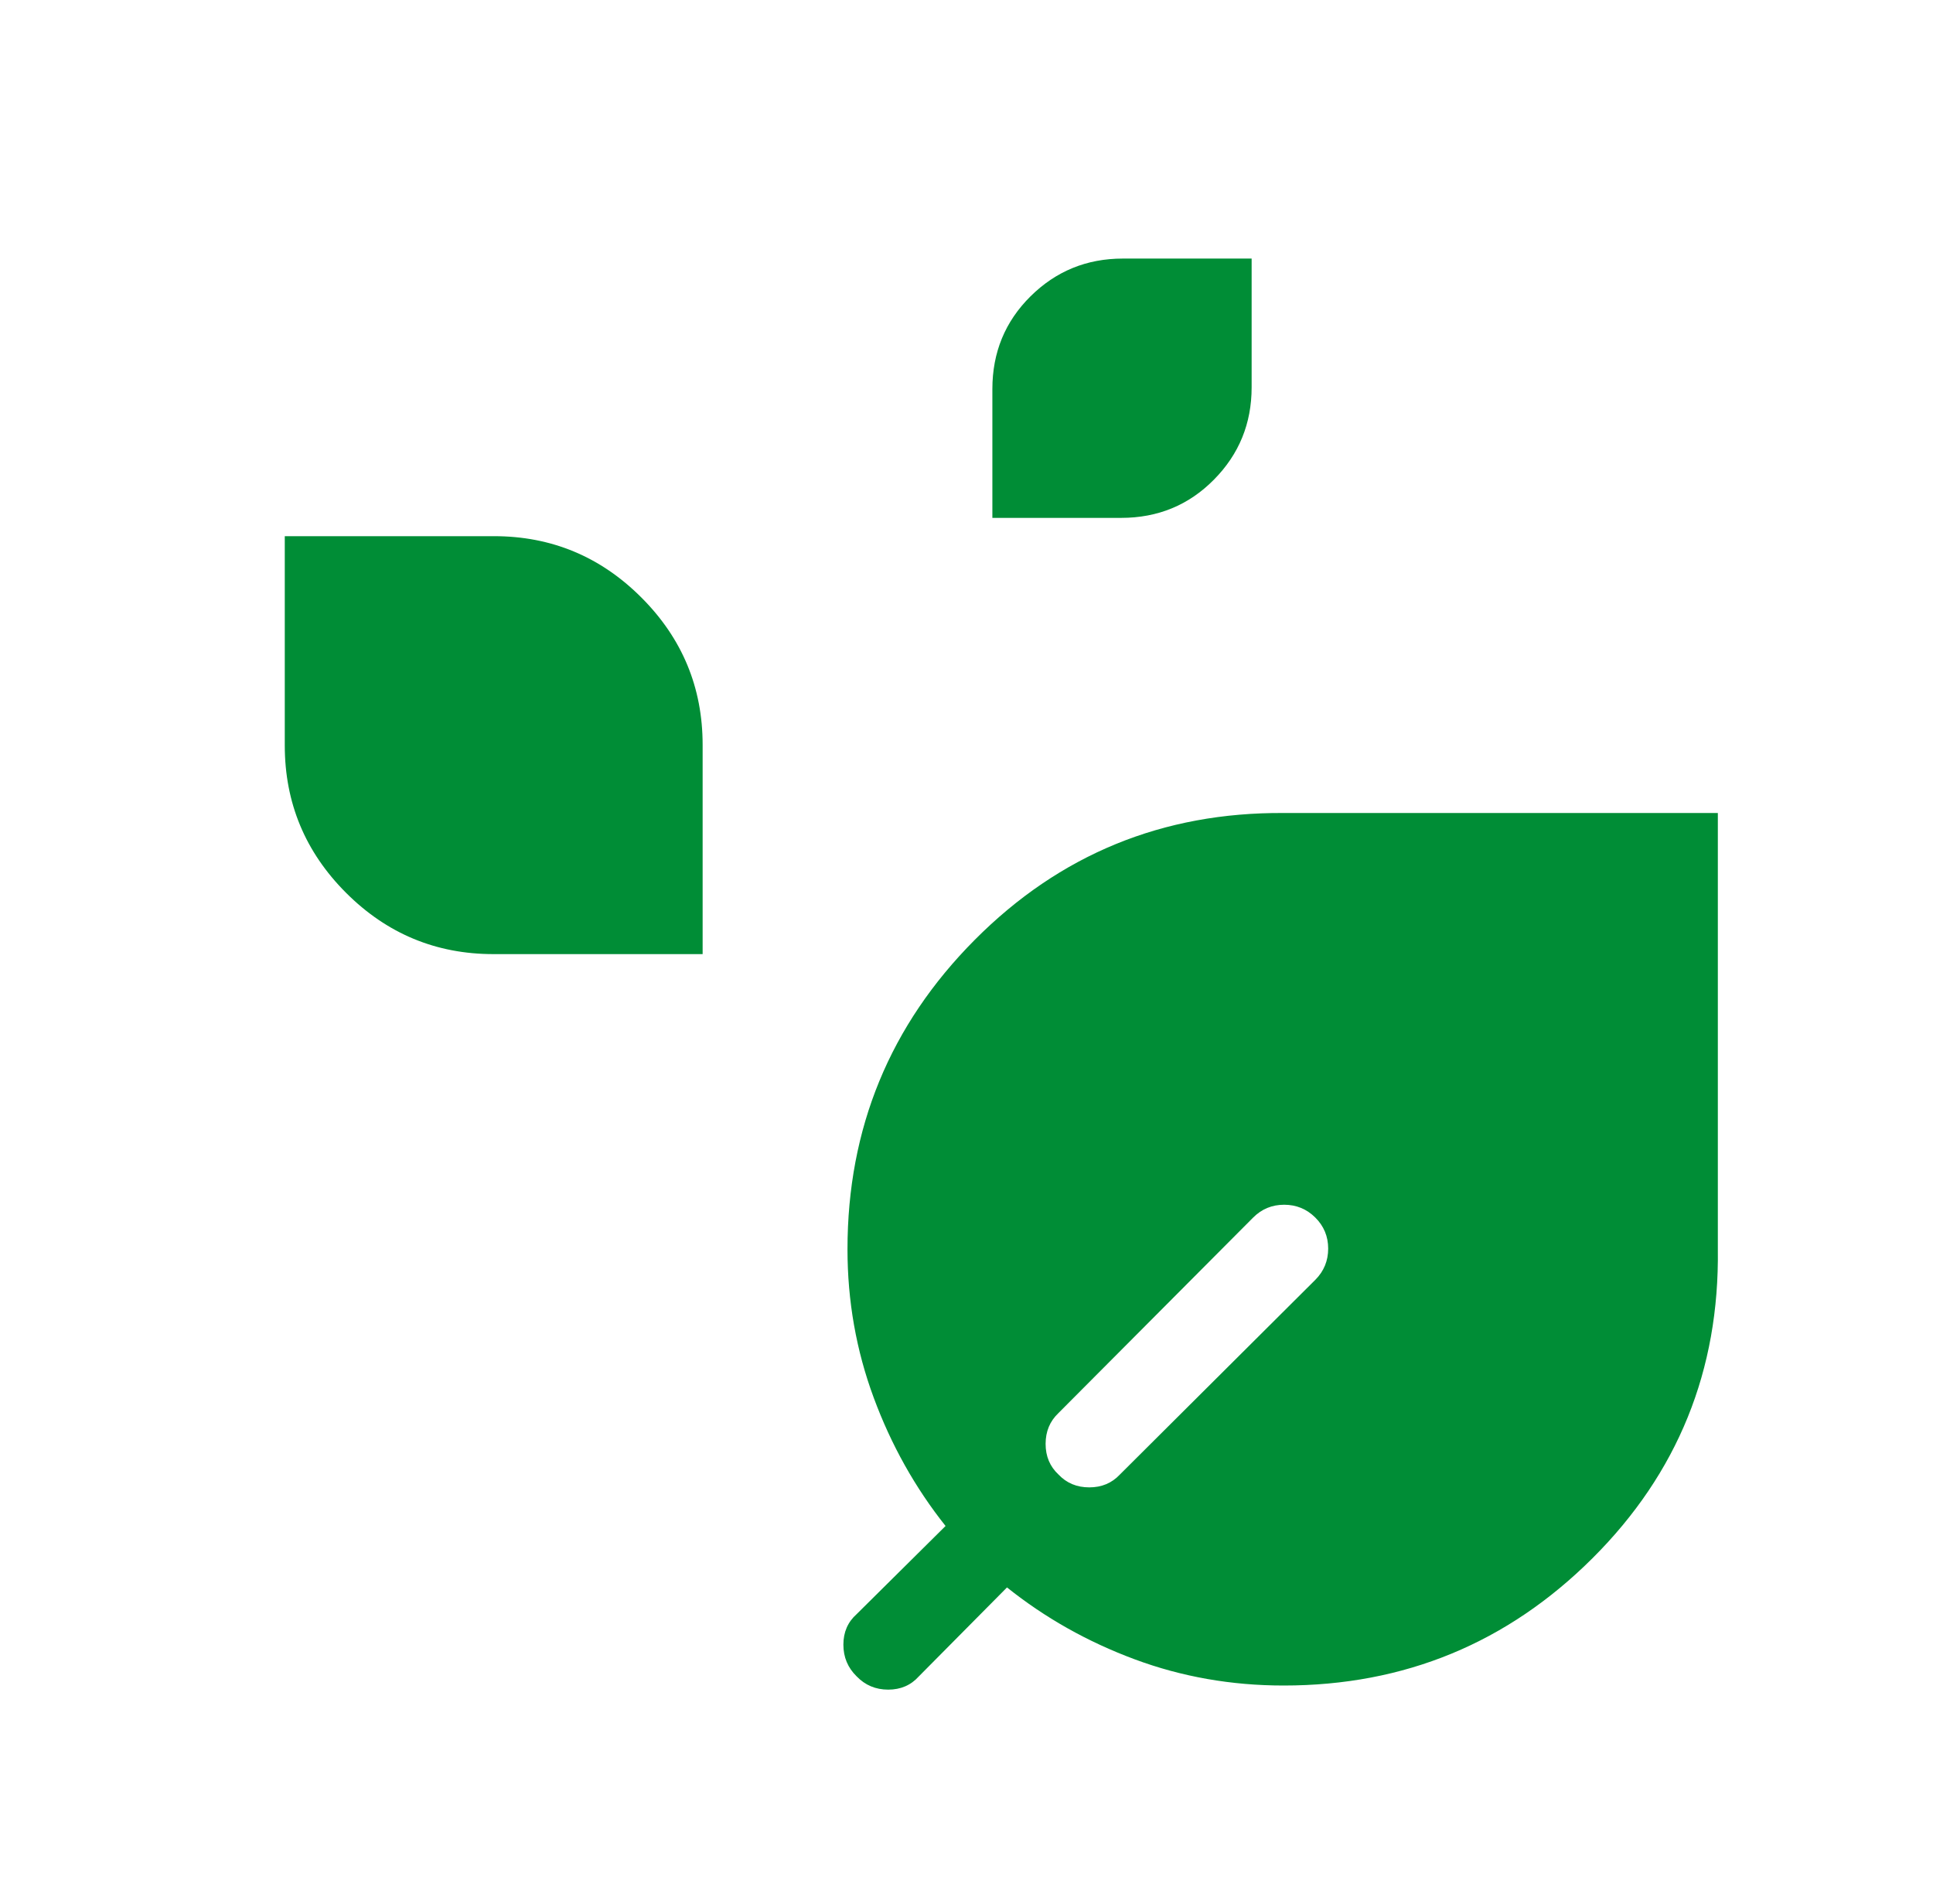 <svg xmlns="http://www.w3.org/2000/svg" fill="none" viewBox="0 0 65 64" height="64" width="65">
<g id="temp_preferences_eco">
<mask height="64" width="65" y="0" x="0" maskUnits="userSpaceOnUse" style="mask-type:alpha" id="mask0_725_2669">
<rect fill="#D9D9D9" height="64" width="64" x="0.499" id="Bounding box"></rect>
</mask>
<g mask="url(#mask0_725_2669)">
<path fill="#008D36" d="M43.165 56.667C41.406 56.667 39.735 56.373 38.154 55.785C36.574 55.198 35.143 54.393 33.862 53.369L30.898 56.359C30.631 56.657 30.287 56.805 29.867 56.805C29.447 56.805 29.093 56.657 28.806 56.359C28.509 56.069 28.36 55.714 28.36 55.293C28.36 54.873 28.509 54.531 28.806 54.267L31.796 51.303C30.772 50.016 29.967 48.578 29.38 46.99C28.792 45.402 28.498 43.739 28.498 42C28.498 37.932 29.926 34.463 32.78 31.595C35.635 28.727 39.098 27.306 43.17 27.333H57.765V41.994C57.82 46.066 56.416 49.53 53.552 52.385C50.689 55.239 47.226 56.667 43.165 56.667ZM35.594 49.574C35.867 49.862 36.211 50.005 36.628 50.005C37.044 50.005 37.387 49.862 37.657 49.574L44.232 43.025C44.519 42.736 44.662 42.386 44.662 41.977C44.662 41.569 44.518 41.221 44.228 40.933C43.939 40.646 43.59 40.503 43.182 40.503C42.774 40.503 42.427 40.646 42.14 40.933L35.591 47.508C35.303 47.781 35.16 48.126 35.16 48.543C35.16 48.961 35.305 49.304 35.594 49.574ZM16.591 32.077C14.662 32.077 13.01 31.39 11.636 30.016C10.263 28.642 9.576 26.991 9.576 25.061V18.026H16.611C18.54 18.026 20.192 18.713 21.566 20.087C22.94 21.46 23.627 23.112 23.627 25.041V32.077H16.591ZM33.37 17.411V13.08C33.37 11.848 33.798 10.809 34.653 9.962C35.508 9.116 36.542 8.693 37.757 8.693H42.088V13.023C42.088 14.238 41.665 15.273 40.818 16.128C39.972 16.983 38.933 17.411 37.701 17.411H33.37Z" id="temp_preferences_eco_2"></path>
</g>
</g>
</svg>
